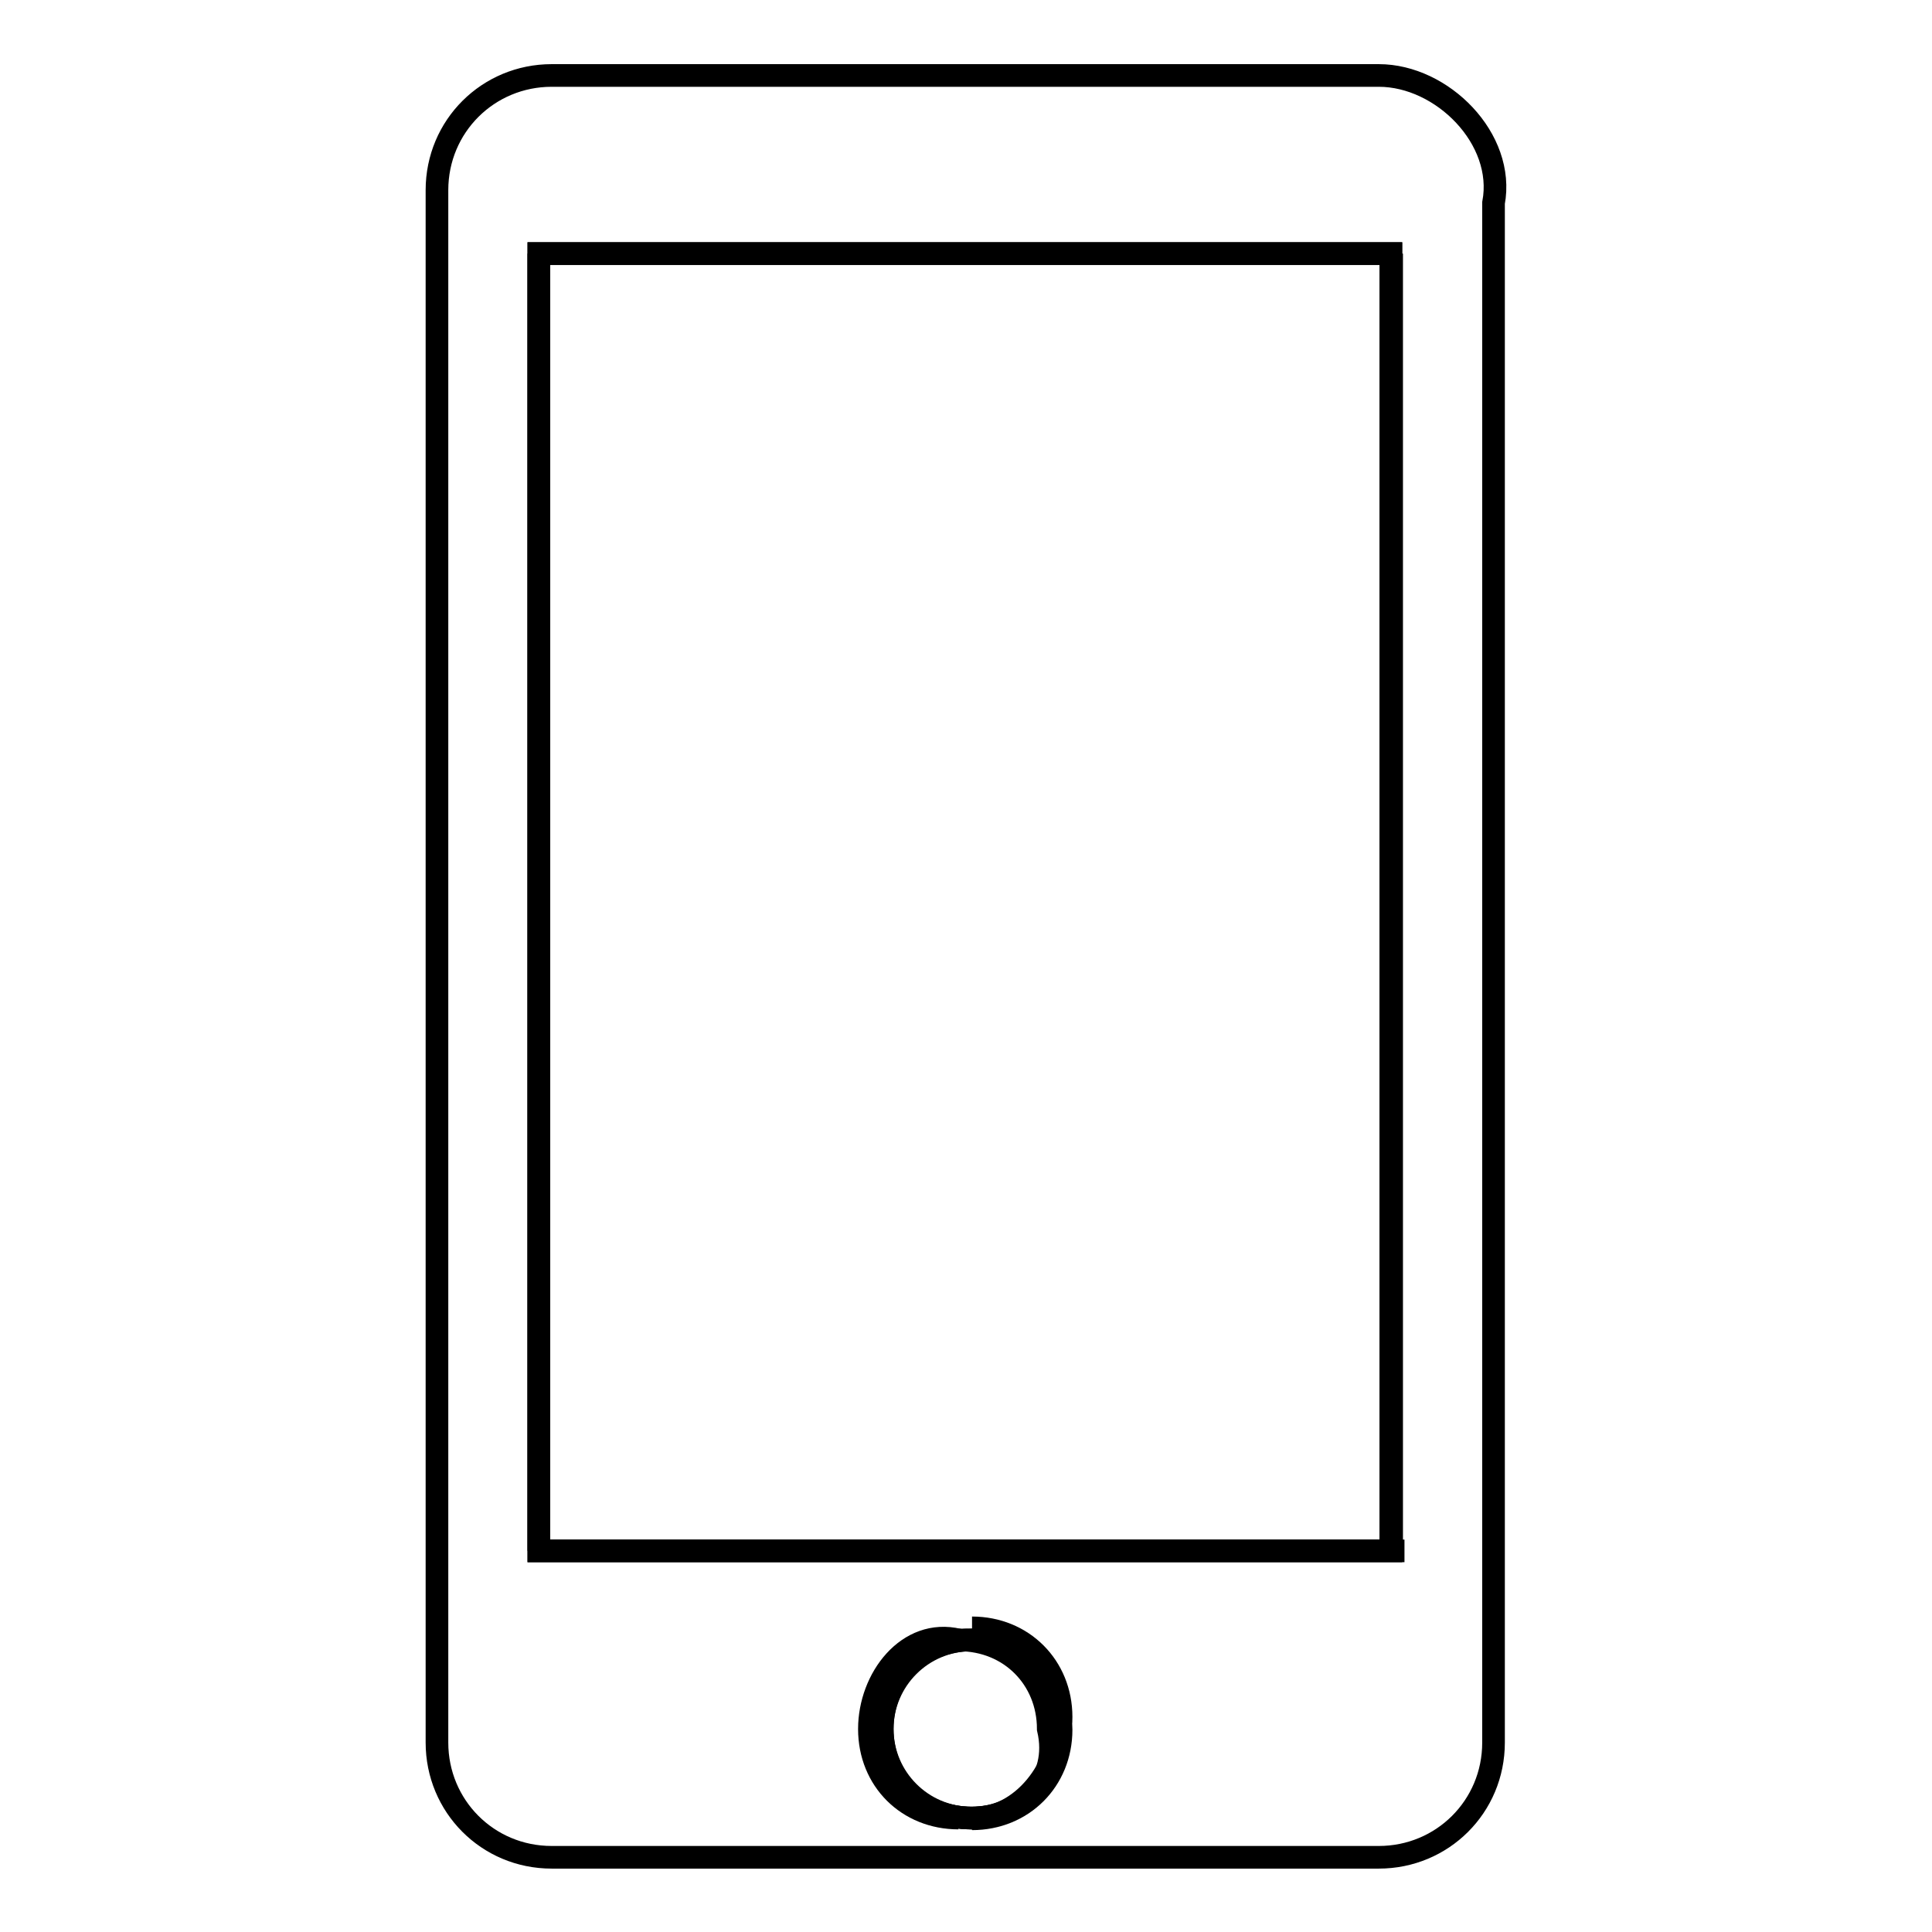 <?xml version="1.0" encoding="utf-8"?>
<!-- Svg Vector Icons : http://www.onlinewebfonts.com/icon -->
<!DOCTYPE svg PUBLIC "-//W3C//DTD SVG 1.1//EN" "http://www.w3.org/Graphics/SVG/1.1/DTD/svg11.dtd">
<svg version="1.1" xmlns="http://www.w3.org/2000/svg" xmlns:xlink="http://www.w3.org/1999/xlink" x="0px" y="0px" viewBox="0 0 256 256" enable-background="new 0 0 256 256" xml:space="preserve">
<g><g><path stroke-width="3" fill-opacity="0" stroke="#000000"  d="M116.9,229.1c0,6.5,5.3,11.8,11.8,11.8c6.5,0,11.8-5.3,11.8-11.8c0-6.5-5.3-11.8-11.8-11.8C122.2,217.3,116.9,222.6,116.9,229.1z"/><path stroke-width="3" fill-opacity="0" stroke="#000000"  d="M128.8,215.7L128.8,215.7c6.7,0,11.8,5.1,11.8,11.8c0,6.7-5.1,13.5-11.8,13.5l0,0c6.7,0,11.8-5.1,11.8-11.8C140.5,222.4,135.5,215.7,128.8,215.7z"/><path stroke-width="3" fill-opacity="0" stroke="#000000"  d="M184.4,33.6L184.4,33.6v171.9l0,0V33.6L184.4,33.6z"/><path stroke-width="3" fill-opacity="0" stroke="#000000"  d="M71.4,33.6h112.9v171.9H71.4V33.6L71.4,33.6z"/><path stroke-width="3" fill-opacity="0" stroke="#000000"  d="M140.5,229.1c0-6.7-5.1-11.8-11.8-11.8c-6.7,0-11.8,5.1-11.8,11.8c0,6.7,5.1,11.8,11.8,11.8C135.5,240.9,140.5,235.9,140.5,229.1z"/><path stroke-width="3" fill-opacity="0" stroke="#000000"  d="M182.7,10H73.1c-8.4,0-15.2,6.7-15.2,15.2v205.7c0,8.4,6.7,15.2,15.2,15.2h109.6c8.4,0,15.2-6.7,15.2-15.2v-204C199.5,18.4,191.1,10,182.7,10z M128.8,240.9L128.8,240.9L128.8,240.9c-6.7,0-13.5-5.1-13.5-11.8c0-6.7,5.1-11.8,11.8-11.8l0,0l0,0c6.7,0,11.8,5.1,11.8,11.8C140.5,235.9,135.5,240.9,128.8,240.9z M186.1,205.5L186.1,205.5H71.4l0,0V33.6l0,0h112.9l0,0v171.9H186.1z"/><path stroke-width="3" fill-opacity="0" stroke="#000000"  d="M71.4,33.6L71.4,33.6v171.9l0,0V33.6L71.4,33.6z"/><path stroke-width="3" fill-opacity="0" stroke="#000000"  d="M115.2,229.1c0-6.7,5.1-11.8,11.8-11.8l0,0C120.3,215.7,115.2,222.4,115.2,229.1c0,6.7,5.1,11.8,11.8,11.8l0,0C120.3,240.9,115.2,235.9,115.2,229.1z"/></g></g>
</svg>